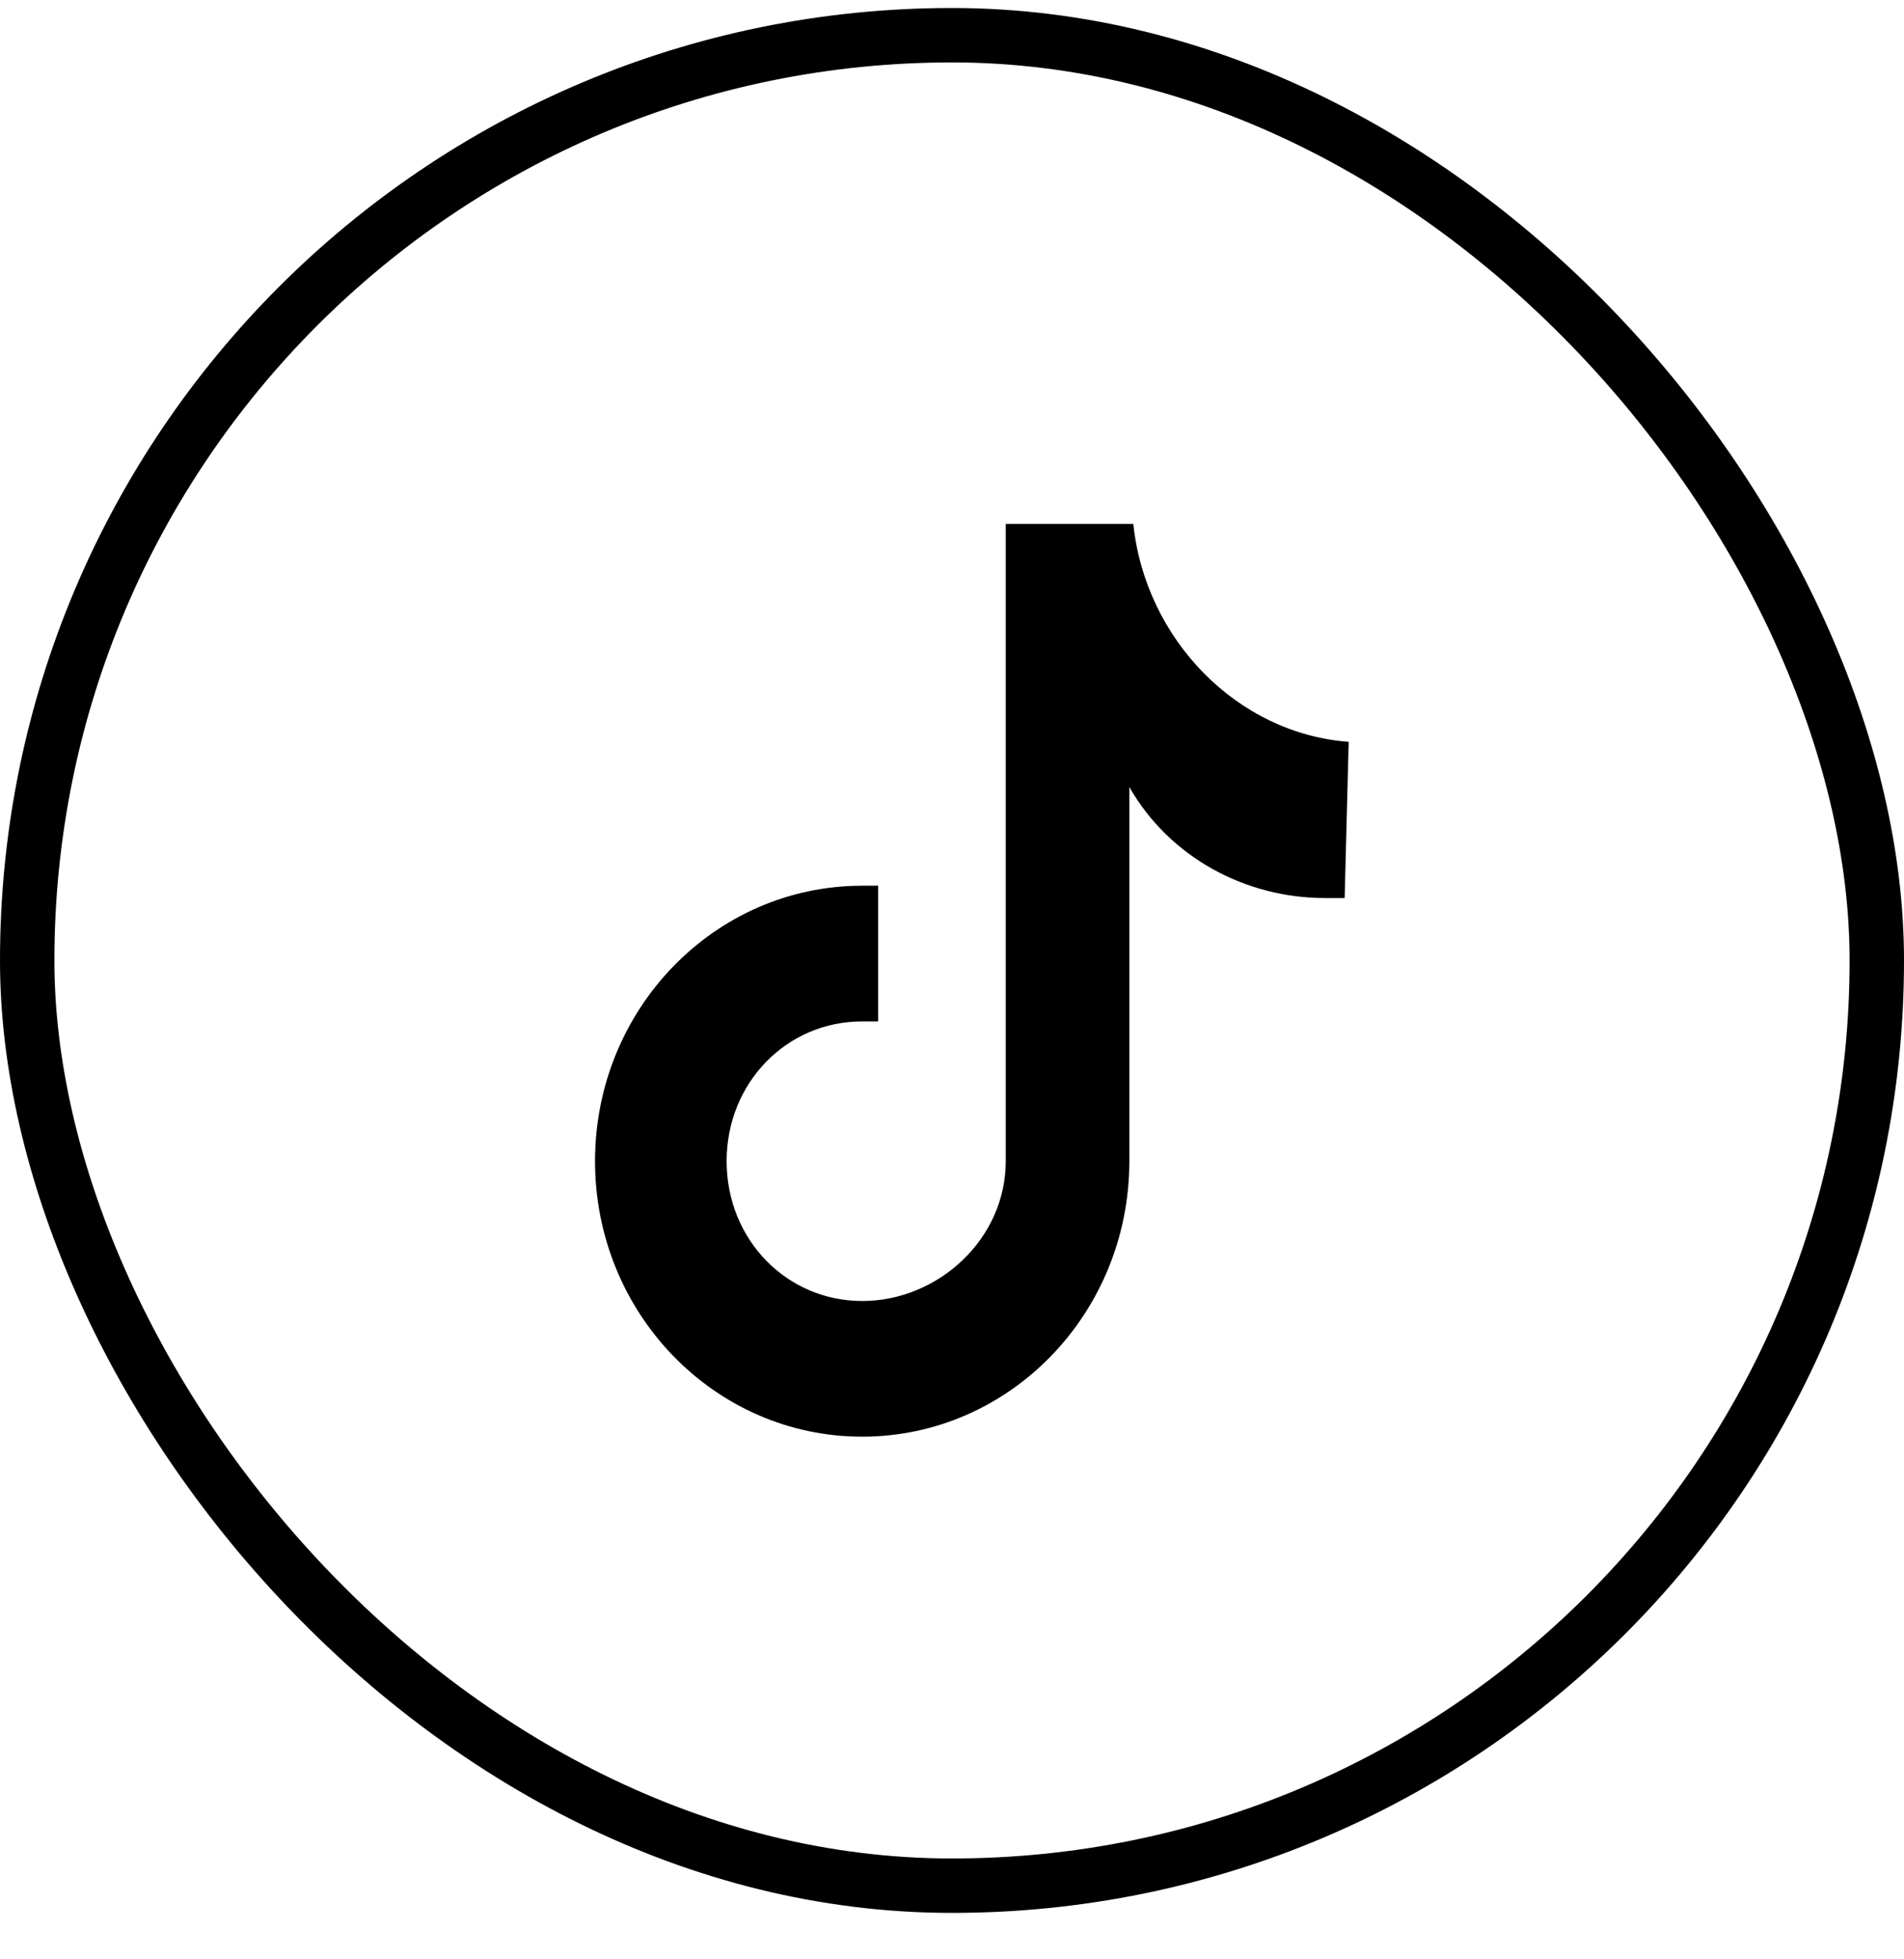 <svg width="35" height="36" viewBox="0 0 35 36" fill="none" xmlns="http://www.w3.org/2000/svg">
<rect x="0.5" y="0.647" width="34" height="34" rx="17" stroke="black"/>
<path d="M24.718 16.5C24.572 16.5 24.425 16.5 24.352 16.5C22.886 16.5 21.493 15.745 20.76 14.461V21.335C20.76 24.131 18.561 26.397 15.849 26.397C13.137 26.397 10.938 24.131 10.938 21.335C10.938 18.54 13.137 16.274 15.849 16.274C15.922 16.274 16.069 16.274 16.142 16.274V18.767C16.069 18.767 15.922 18.767 15.849 18.767C14.456 18.767 13.357 19.9 13.357 21.335C13.357 22.771 14.456 23.904 15.849 23.904C17.241 23.904 18.488 22.771 18.488 21.335V9.626H20.833C21.053 11.741 22.739 13.479 24.792 13.63L24.718 16.5Z" fill="black"/>
</svg>
